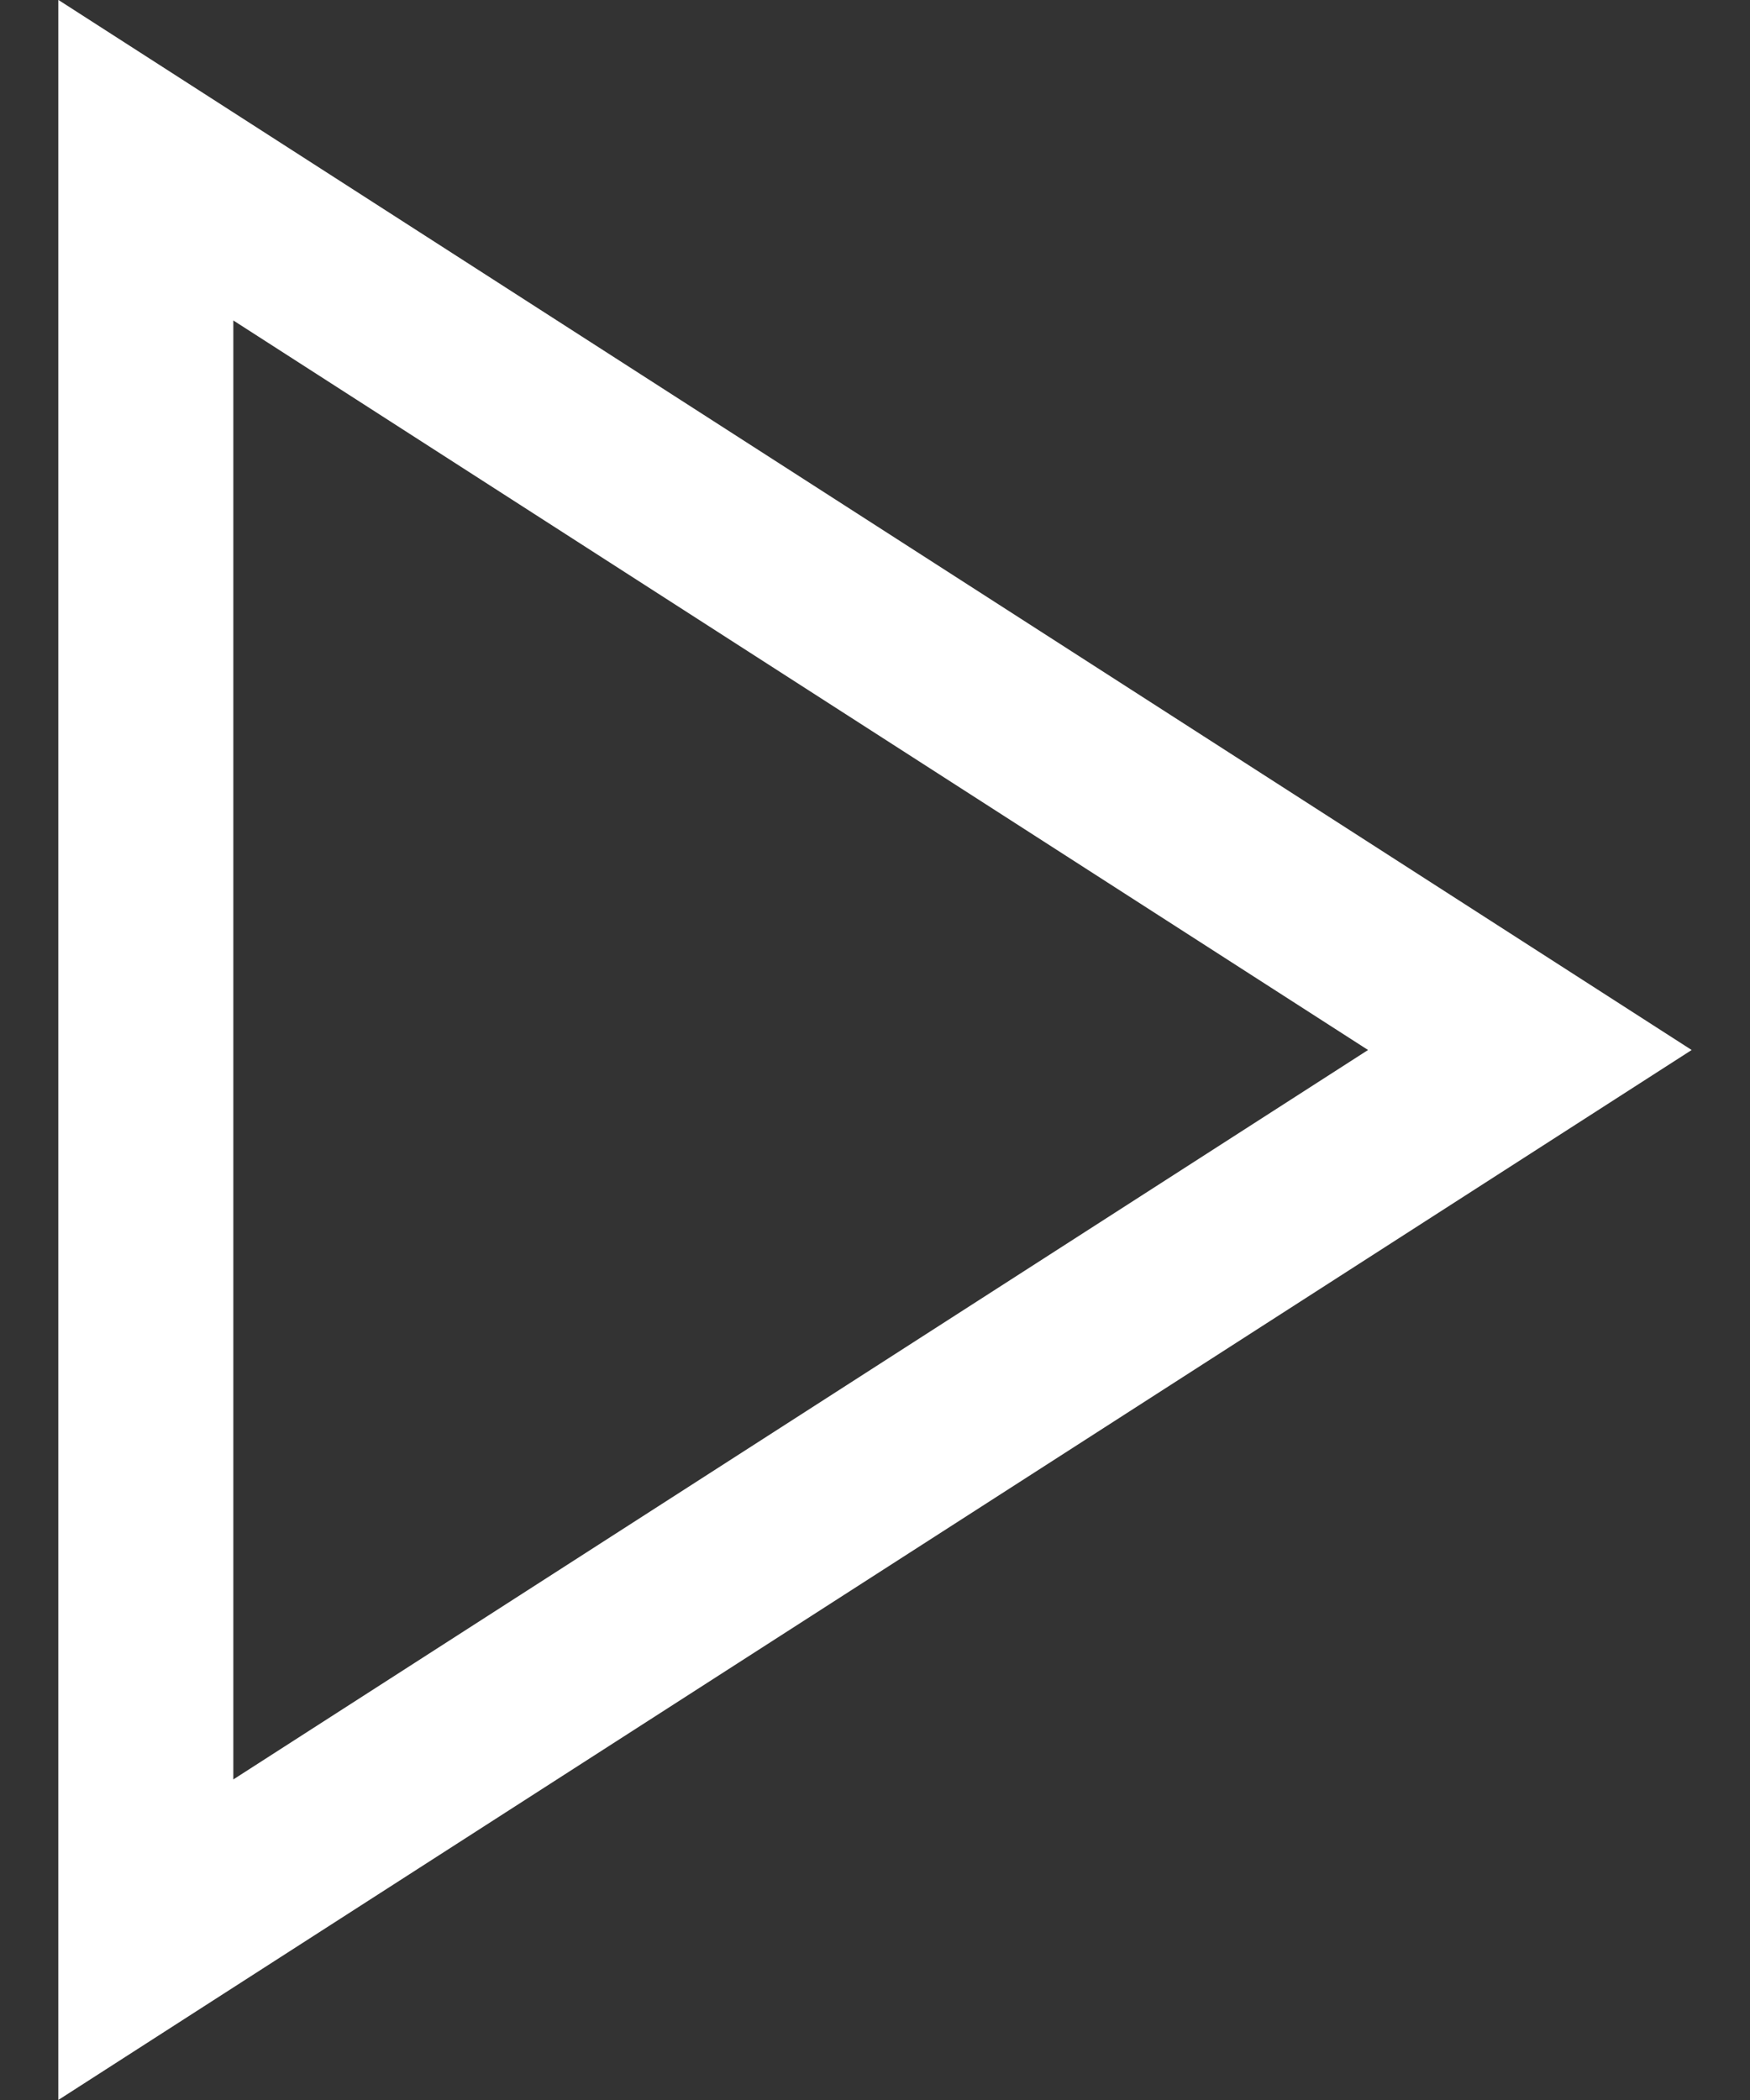 <svg width="15" height="18" viewBox="0 0 15 18" fill="none" xmlns="http://www.w3.org/2000/svg">
<rect x="0" y="0" width="15" height="18" fill="#333333" stroke="none"/>
<path d="M13.113 9L1.25 16.626V1.373L13.113 9Z" stroke="white" stroke-width="1.5"/>
</svg>

